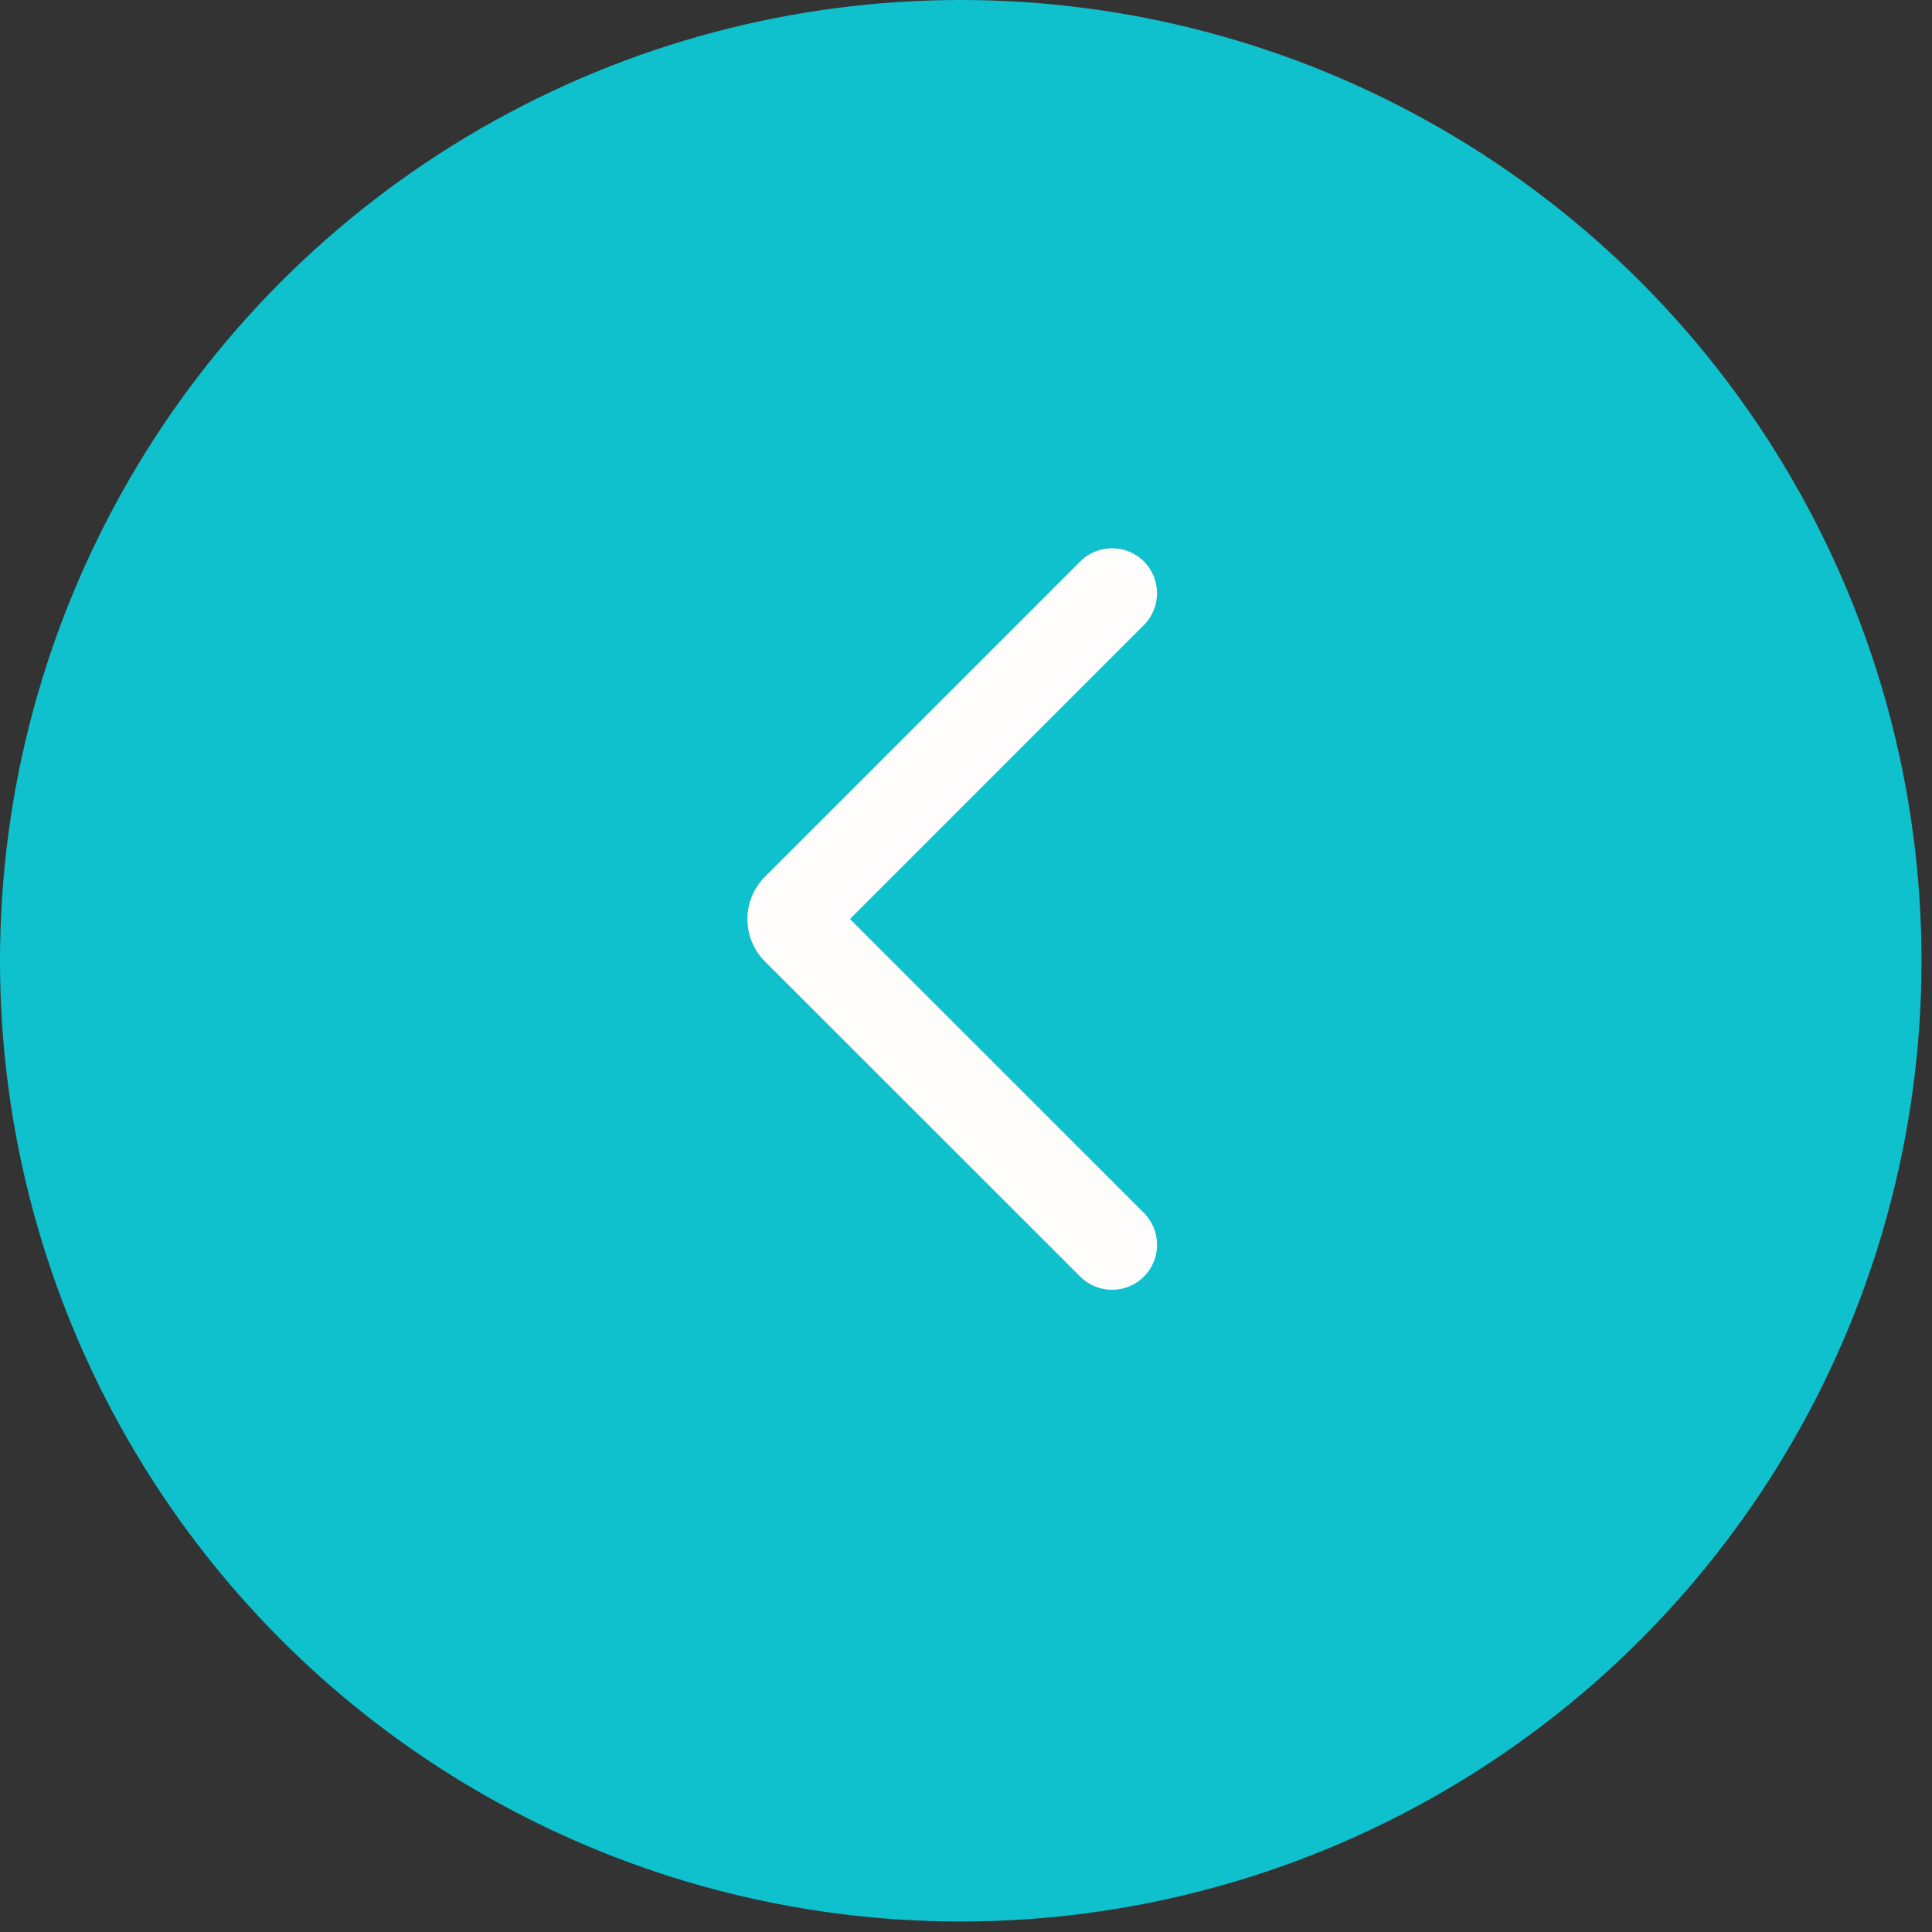 <svg width="39" height="39" viewBox="0 0 39 39" fill="none" xmlns="http://www.w3.org/2000/svg">
<rect x="0" y="0" width="39" height="39" fill="#333333" stroke="none"/>
<circle cx="19.394" cy="19.394" r="19.394" fill="#0FC1CD"/>
<path d="M23.091 24.484C23.446 24.839 23.446 25.415 23.091 25.77V25.77C22.736 26.125 22.16 26.125 21.806 25.77L15.443 19.41C15.33 19.297 15.241 19.164 15.18 19.017C15.118 18.87 15.087 18.712 15.087 18.553C15.087 18.394 15.118 18.236 15.18 18.09C15.241 17.943 15.33 17.809 15.443 17.697L21.806 11.334C22.16 10.979 22.736 10.979 23.09 11.333V11.333C23.445 11.688 23.445 12.263 23.091 12.618L17.158 18.552L23.091 24.484Z" fill="#FFFCFC"/>
</svg>
